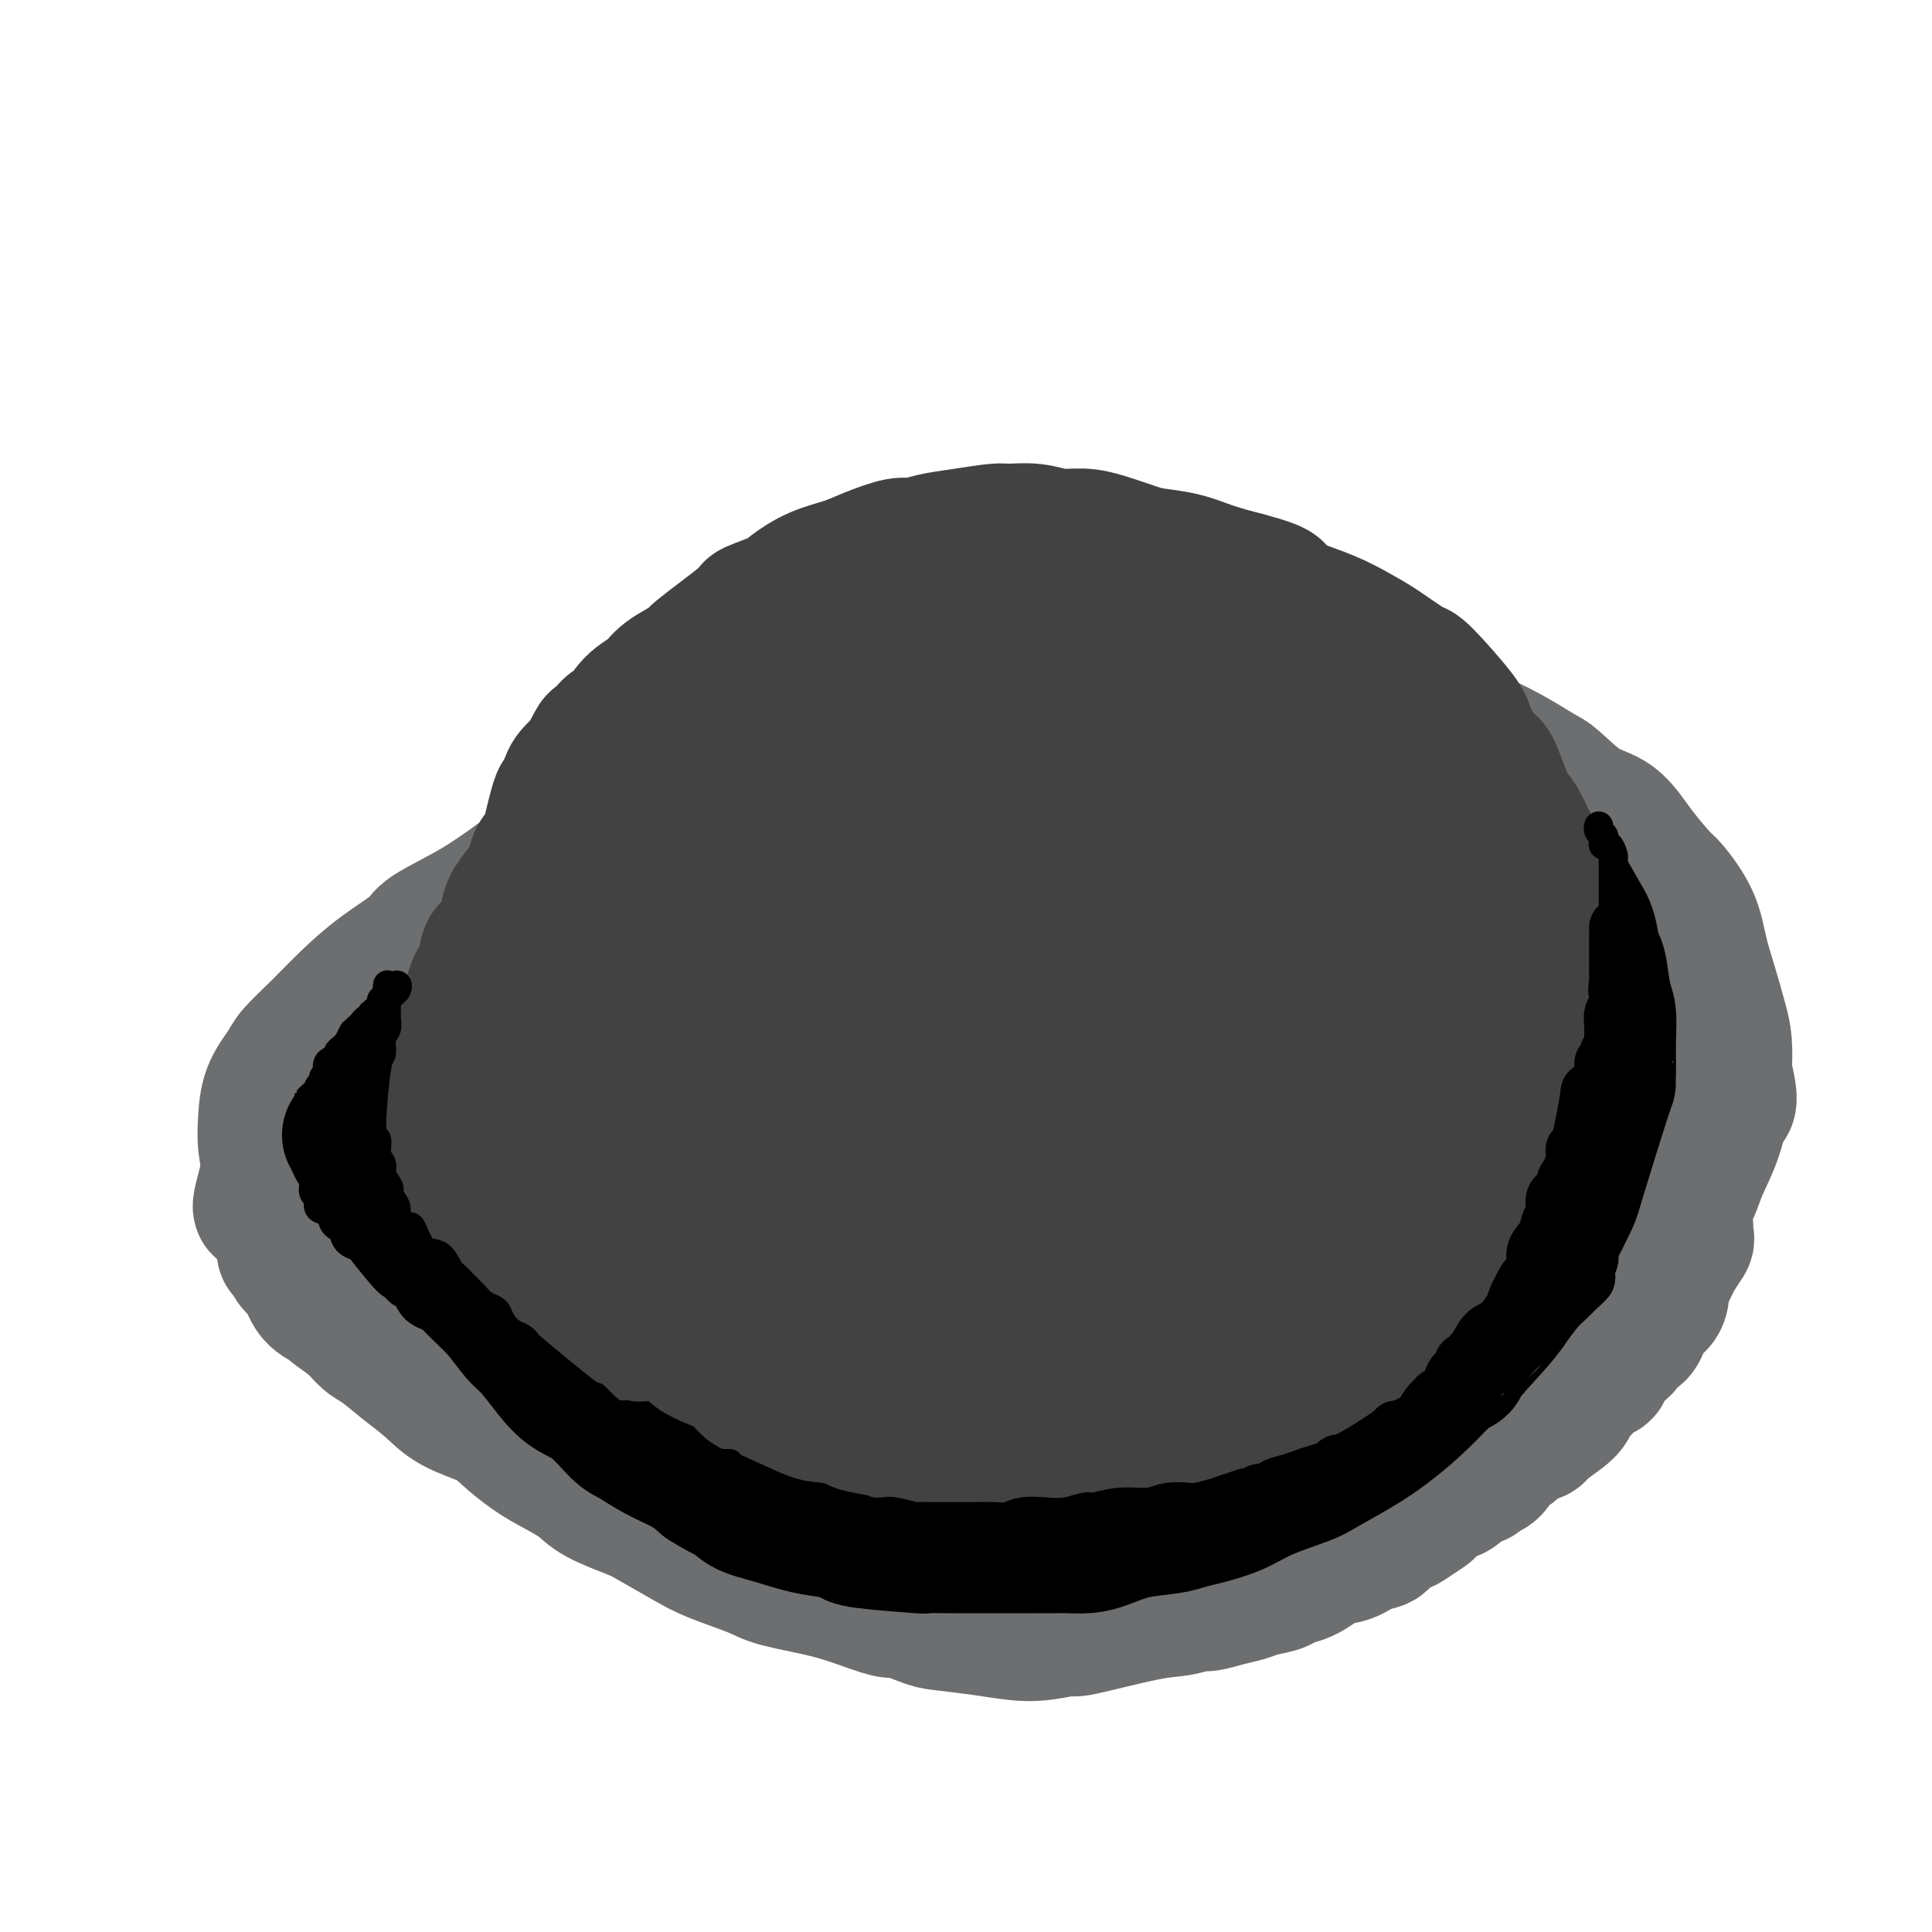 <svg viewBox='0 0 400 400' version='1.1' xmlns='http://www.w3.org/2000/svg' xmlns:xlink='http://www.w3.org/1999/xlink'><g fill='none' stroke='#6D6E70' stroke-width='28' stroke-linecap='round' stroke-linejoin='round'><path d='M59,259c-0.118,0.016 -0.235,0.033 0,0c0.235,-0.033 0.824,-0.115 1,0c0.176,0.115 -0.061,0.426 0,1c0.061,0.574 0.419,1.409 1,2c0.581,0.591 1.384,0.937 2,2c0.616,1.063 1.046,2.841 2,4c0.954,1.159 2.431,1.698 3,2c0.569,0.302 0.230,0.366 1,1c0.770,0.634 2.649,1.838 4,3c1.351,1.162 2.175,2.282 3,3c0.825,0.718 1.652,1.035 3,2c1.348,0.965 3.216,2.578 5,4c1.784,1.422 3.484,2.653 5,4c1.516,1.347 2.848,2.811 5,4c2.152,1.189 5.125,2.103 7,3c1.875,0.897 2.651,1.776 4,3c1.349,1.224 3.271,2.793 5,4c1.729,1.207 3.263,2.051 5,3c1.737,0.949 3.675,2.004 5,3c1.325,0.996 2.037,1.932 4,3c1.963,1.068 5.176,2.268 7,3c1.824,0.732 2.258,0.997 4,2c1.742,1.003 4.793,2.744 7,4c2.207,1.256 3.572,2.027 6,3c2.428,0.973 5.919,2.147 8,3c2.081,0.853 2.753,1.383 5,2c2.247,0.617 6.071,1.319 9,2c2.929,0.681 4.965,1.340 7,2'/><path d='M177,331c9.684,3.593 7.394,2.077 8,2c0.606,-0.077 4.108,1.287 6,2c1.892,0.713 2.173,0.775 4,1c1.827,0.225 5.200,0.613 8,1c2.800,0.387 5.028,0.773 7,1c1.972,0.227 3.689,0.297 6,0c2.311,-0.297 5.218,-0.959 6,-1c0.782,-0.041 -0.560,0.540 2,0c2.560,-0.540 9.023,-2.200 13,-3c3.977,-0.800 5.467,-0.739 7,-1c1.533,-0.261 3.108,-0.843 4,-1c0.892,-0.157 1.101,0.113 2,0c0.899,-0.113 2.487,-0.608 4,-1c1.513,-0.392 2.952,-0.680 4,-1c1.048,-0.320 1.704,-0.671 3,-1c1.296,-0.329 3.231,-0.636 4,-1c0.769,-0.364 0.372,-0.784 1,-1c0.628,-0.216 2.281,-0.228 4,-1c1.719,-0.772 3.505,-2.305 5,-3c1.495,-0.695 2.698,-0.554 4,-1c1.302,-0.446 2.704,-1.480 4,-2c1.296,-0.520 2.488,-0.524 3,-1c0.512,-0.476 0.346,-1.422 1,-2c0.654,-0.578 2.128,-0.789 3,-1c0.872,-0.211 1.143,-0.423 2,-1c0.857,-0.577 2.299,-1.519 3,-2c0.701,-0.481 0.662,-0.500 1,-1c0.338,-0.500 1.052,-1.481 2,-2c0.948,-0.519 2.128,-0.577 3,-1c0.872,-0.423 1.436,-1.212 2,-2'/><path d='M303,307c3.274,-2.026 2.961,-1.091 3,-1c0.039,0.091 0.432,-0.662 1,-1c0.568,-0.338 1.312,-0.262 2,-1c0.688,-0.738 1.319,-2.290 2,-3c0.681,-0.710 1.411,-0.578 2,-1c0.589,-0.422 1.036,-1.397 2,-2c0.964,-0.603 2.443,-0.834 3,-1c0.557,-0.166 0.191,-0.268 1,-1c0.809,-0.732 2.794,-2.093 4,-3c1.206,-0.907 1.635,-1.360 2,-2c0.365,-0.640 0.666,-1.467 1,-2c0.334,-0.533 0.702,-0.773 1,-1c0.298,-0.227 0.528,-0.441 1,-1c0.472,-0.559 1.186,-1.463 2,-2c0.814,-0.537 1.728,-0.706 2,-1c0.272,-0.294 -0.097,-0.713 0,-1c0.097,-0.287 0.659,-0.443 1,-1c0.341,-0.557 0.459,-1.517 1,-2c0.541,-0.483 1.503,-0.491 2,-1c0.497,-0.509 0.527,-1.520 1,-2c0.473,-0.480 1.387,-0.428 2,-1c0.613,-0.572 0.925,-1.767 1,-2c0.075,-0.233 -0.086,0.496 0,0c0.086,-0.496 0.418,-2.216 1,-3c0.582,-0.784 1.413,-0.633 2,-1c0.587,-0.367 0.931,-1.253 1,-2c0.069,-0.747 -0.136,-1.355 0,-2c0.136,-0.645 0.614,-1.328 1,-2c0.386,-0.672 0.682,-1.335 1,-2c0.318,-0.665 0.659,-1.333 1,-2'/><path d='M347,260c3.569,-5.201 1.492,-2.704 1,-2c-0.492,0.704 0.600,-0.386 1,-1c0.400,-0.614 0.107,-0.752 0,-1c-0.107,-0.248 -0.029,-0.605 0,-1c0.029,-0.395 0.008,-0.827 0,-1c-0.008,-0.173 -0.004,-0.086 0,0'/><path d='M54,250c0.028,0.004 0.055,0.008 0,0c-0.055,-0.008 -0.194,-0.029 0,-1c0.194,-0.971 0.720,-2.894 1,-4c0.280,-1.106 0.313,-1.396 1,-3c0.687,-1.604 2.029,-4.521 4,-7c1.971,-2.479 4.571,-4.520 6,-6c1.429,-1.480 1.688,-2.401 3,-4c1.312,-1.599 3.677,-3.878 6,-6c2.323,-2.122 4.604,-4.087 7,-6c2.396,-1.913 4.907,-3.774 8,-6c3.093,-2.226 6.770,-4.819 9,-6c2.230,-1.181 3.015,-0.951 5,-2c1.985,-1.049 5.171,-3.377 8,-5c2.829,-1.623 5.302,-2.541 8,-4c2.698,-1.459 5.621,-3.461 9,-5c3.379,-1.539 7.216,-2.616 10,-4c2.784,-1.384 4.517,-3.074 10,-6c5.483,-2.926 14.717,-7.087 19,-9c4.283,-1.913 3.614,-1.576 5,-2c1.386,-0.424 4.825,-1.608 8,-3c3.175,-1.392 6.086,-2.990 9,-4c2.914,-1.010 5.833,-1.431 8,-2c2.167,-0.569 3.584,-1.284 5,-2'/><path d='M203,153c6.892,-2.133 6.622,-0.966 8,-1c1.378,-0.034 4.404,-1.271 7,-2c2.596,-0.729 4.761,-0.951 6,-1c1.239,-0.049 1.551,0.074 3,0c1.449,-0.074 4.034,-0.347 7,-1c2.966,-0.653 6.313,-1.687 9,-2c2.687,-0.313 4.714,0.097 7,0c2.286,-0.097 4.833,-0.699 9,-1c4.167,-0.301 9.956,-0.302 13,0c3.044,0.302 3.345,0.907 4,1c0.655,0.093 1.663,-0.326 3,0c1.337,0.326 3.001,1.398 5,2c1.999,0.602 4.333,0.734 6,1c1.667,0.266 2.666,0.667 4,1c1.334,0.333 3.001,0.600 5,1c1.999,0.400 4.329,0.933 7,2c2.671,1.067 5.683,2.667 8,4c2.317,1.333 3.937,2.398 5,3c1.063,0.602 1.567,0.740 3,2c1.433,1.260 3.796,3.643 6,5c2.204,1.357 4.250,1.687 6,3c1.750,1.313 3.203,3.609 5,6c1.797,2.391 3.937,4.878 5,6c1.063,1.122 1.048,0.880 2,2c0.952,1.120 2.872,3.603 4,6c1.128,2.397 1.465,4.709 2,7c0.535,2.291 1.267,4.563 2,7c0.733,2.437 1.467,5.041 2,7c0.533,1.959 0.867,3.274 1,5c0.133,1.726 0.067,3.863 0,6'/><path d='M357,222c1.780,7.197 0.731,6.188 0,7c-0.731,0.812 -1.142,3.444 -2,6c-0.858,2.556 -2.162,5.038 -3,7c-0.838,1.962 -1.210,3.406 -2,5c-0.790,1.594 -1.999,3.339 -3,5c-1.001,1.661 -1.794,3.239 -2,4c-0.206,0.761 0.175,0.705 -1,2c-1.175,1.295 -3.907,3.941 -5,5c-1.093,1.059 -0.546,0.529 0,0'/><path d='M97,289c-0.064,-0.449 -0.129,-0.898 0,-1c0.129,-0.102 0.450,0.142 0,0c-0.450,-0.142 -1.673,-0.671 -2,-1c-0.327,-0.329 0.243,-0.458 0,-1c-0.243,-0.542 -1.297,-1.495 -2,-2c-0.703,-0.505 -1.055,-0.561 -2,-1c-0.945,-0.439 -2.484,-1.263 -3,-2c-0.516,-0.737 -0.008,-1.389 -1,-2c-0.992,-0.611 -3.483,-1.183 -5,-2c-1.517,-0.817 -2.060,-1.881 -3,-3c-0.940,-1.119 -2.276,-2.294 -4,-4c-1.724,-1.706 -3.837,-3.942 -5,-5c-1.163,-1.058 -1.376,-0.938 -2,-2c-0.624,-1.062 -1.658,-3.307 -3,-5c-1.342,-1.693 -2.990,-2.833 -4,-4c-1.010,-1.167 -1.381,-2.361 -2,-4c-0.619,-1.639 -1.485,-3.721 -2,-5c-0.515,-1.279 -0.678,-1.753 -1,-3c-0.322,-1.247 -0.804,-3.266 -1,-5c-0.196,-1.734 -0.105,-3.183 0,-5c0.105,-1.817 0.224,-4.004 1,-6c0.776,-1.996 2.210,-3.803 3,-5c0.790,-1.197 0.937,-1.784 2,-3c1.063,-1.216 3.042,-3.062 5,-5c1.958,-1.938 3.896,-3.969 6,-6c2.104,-2.031 4.373,-4.061 7,-6c2.627,-1.939 5.611,-3.788 7,-5c1.389,-1.212 1.182,-1.788 3,-3c1.818,-1.212 5.662,-3.061 9,-5c3.338,-1.939 6.169,-3.970 9,-6'/><path d='M107,182c6.771,-4.708 6.198,-3.978 8,-5c1.802,-1.022 5.979,-3.794 8,-5c2.021,-1.206 1.888,-0.845 4,-2c2.112,-1.155 6.471,-3.827 10,-6c3.529,-2.173 6.229,-3.848 9,-5c2.771,-1.152 5.613,-1.782 9,-3c3.387,-1.218 7.319,-3.023 10,-4c2.681,-0.977 4.112,-1.127 6,-2c1.888,-0.873 4.235,-2.468 9,-4c4.765,-1.532 11.949,-2.999 16,-4c4.051,-1.001 4.968,-1.536 8,-2c3.032,-0.464 8.178,-0.857 11,-1c2.822,-0.143 3.318,-0.036 6,0c2.682,0.036 7.548,0.002 12,0c4.452,-0.002 8.488,0.028 12,0c3.512,-0.028 6.499,-0.113 10,0c3.501,0.113 7.517,0.424 10,1c2.483,0.576 3.435,1.416 6,2c2.565,0.584 6.744,0.913 10,2c3.256,1.087 5.591,2.932 8,4c2.409,1.068 4.893,1.359 7,2c2.107,0.641 3.835,1.633 7,3c3.165,1.367 7.765,3.111 10,4c2.235,0.889 2.106,0.925 3,2c0.894,1.075 2.810,3.191 5,5c2.190,1.809 4.652,3.311 7,5c2.348,1.689 4.582,3.566 6,5c1.418,1.434 2.019,2.426 3,4c0.981,1.574 2.341,3.732 4,6c1.659,2.268 3.617,4.648 5,7c1.383,2.352 2.192,4.676 3,7'/><path d='M349,198c2.529,4.401 1.352,3.402 1,5c-0.352,1.598 0.122,5.792 0,9c-0.122,3.208 -0.839,5.431 -1,8c-0.161,2.569 0.234,5.485 0,8c-0.234,2.515 -1.095,4.629 -2,7c-0.905,2.371 -1.852,4.997 -2,6c-0.148,1.003 0.503,0.381 0,3c-0.503,2.619 -2.161,8.477 -3,11c-0.839,2.523 -0.858,1.710 -1,2c-0.142,0.290 -0.408,1.683 -1,3c-0.592,1.317 -1.512,2.556 -2,4c-0.488,1.444 -0.545,3.092 -1,4c-0.455,0.908 -1.309,1.077 -2,2c-0.691,0.923 -1.219,2.598 -2,4c-0.781,1.402 -1.816,2.529 -3,4c-1.184,1.471 -2.515,3.287 -4,5c-1.485,1.713 -3.122,3.323 -4,4c-0.878,0.677 -0.998,0.421 -2,1c-1.002,0.579 -2.888,1.991 -4,3c-1.112,1.009 -1.450,1.613 -2,2c-0.550,0.387 -1.312,0.556 -2,1c-0.688,0.444 -1.301,1.161 -2,2c-0.699,0.839 -1.484,1.798 -2,2c-0.516,0.202 -0.764,-0.352 -1,0c-0.236,0.352 -0.459,1.611 -1,2c-0.541,0.389 -1.399,-0.092 -2,0c-0.601,0.092 -0.946,0.757 -1,1c-0.054,0.243 0.181,0.065 0,0c-0.181,-0.065 -0.780,-0.018 -1,0c-0.220,0.018 -0.063,0.005 0,0c0.063,-0.005 0.031,-0.003 0,0'/></g>
<g fill='none' stroke='#000000' stroke-width='28' stroke-linecap='round' stroke-linejoin='round'><path d='M73,235c0.146,-0.003 0.291,-0.007 0,0c-0.291,0.007 -1.019,0.024 -1,0c0.019,-0.024 0.784,-0.088 1,0c0.216,0.088 -0.119,0.330 0,1c0.119,0.670 0.690,1.769 1,2c0.310,0.231 0.357,-0.407 1,0c0.643,0.407 1.882,1.861 3,3c1.118,1.139 2.115,1.965 3,3c0.885,1.035 1.660,2.278 3,4c1.340,1.722 3.246,3.922 4,5c0.754,1.078 0.355,1.034 1,2c0.645,0.966 2.335,2.942 4,5c1.665,2.058 3.306,4.199 5,6c1.694,1.801 3.442,3.263 5,5c1.558,1.737 2.925,3.750 4,5c1.075,1.250 1.856,1.736 3,3c1.144,1.264 2.650,3.307 4,5c1.350,1.693 2.543,3.037 4,4c1.457,0.963 3.176,1.545 5,3c1.824,1.455 3.751,3.782 5,5c1.249,1.218 1.819,1.326 3,2c1.181,0.674 2.972,1.912 5,3c2.028,1.088 4.294,2.025 6,3c1.706,0.975 2.853,1.987 4,3'/><path d='M146,307c5.642,3.522 5.748,2.828 6,3c0.252,0.172 0.649,1.212 2,2c1.351,0.788 3.655,1.324 6,2c2.345,0.676 4.732,1.491 7,2c2.268,0.509 4.417,0.711 6,1c1.583,0.289 2.600,0.666 3,1c0.400,0.334 0.183,0.625 3,1c2.817,0.375 8.668,0.832 11,1c2.332,0.168 1.145,0.045 2,0c0.855,-0.045 3.754,-0.012 5,0c1.246,0.012 0.841,0.003 2,0c1.159,-0.003 3.884,-0.001 6,0c2.116,0.001 3.623,0.001 5,0c1.377,-0.001 2.625,-0.002 4,0c1.375,0.002 2.879,0.008 4,0c1.121,-0.008 1.861,-0.029 3,0c1.139,0.029 2.678,0.110 4,0c1.322,-0.110 2.427,-0.410 4,-1c1.573,-0.590 3.613,-1.470 6,-2c2.387,-0.530 5.120,-0.711 7,-1c1.880,-0.289 2.906,-0.686 4,-1c1.094,-0.314 2.256,-0.544 4,-1c1.744,-0.456 4.068,-1.140 6,-2c1.932,-0.860 3.470,-1.898 6,-3c2.530,-1.102 6.051,-2.267 8,-3c1.949,-0.733 2.326,-1.033 4,-2c1.674,-0.967 4.645,-2.599 7,-4c2.355,-1.401 4.096,-2.569 6,-4c1.904,-1.431 3.973,-3.123 6,-5c2.027,-1.877 4.014,-3.938 6,-6'/><path d='M299,285c5.013,-3.494 3.045,-1.728 3,-2c-0.045,-0.272 1.831,-2.583 4,-5c2.169,-2.417 4.630,-4.942 6,-7c1.370,-2.058 1.648,-3.651 3,-6c1.352,-2.349 3.778,-5.454 5,-7c1.222,-1.546 1.242,-1.533 2,-3c0.758,-1.467 2.256,-4.414 3,-6c0.744,-1.586 0.735,-1.813 2,-6c1.265,-4.187 3.804,-12.336 5,-16c1.196,-3.664 1.050,-2.844 1,-3c-0.050,-0.156 -0.002,-1.289 0,-3c0.002,-1.711 -0.041,-3.999 0,-6c0.041,-2.001 0.166,-3.715 0,-5c-0.166,-1.285 -0.624,-2.141 -1,-4c-0.376,-1.859 -0.669,-4.720 -1,-6c-0.331,-1.280 -0.699,-0.977 -1,-2c-0.301,-1.023 -0.536,-3.372 -1,-5c-0.464,-1.628 -1.157,-2.537 -2,-4c-0.843,-1.463 -1.834,-3.482 -3,-5c-1.166,-1.518 -2.506,-2.537 -3,-3c-0.494,-0.463 -0.143,-0.370 -1,-1c-0.857,-0.630 -2.924,-1.981 -4,-3c-1.076,-1.019 -1.162,-1.705 -2,-2c-0.838,-0.295 -2.428,-0.200 -4,-1c-1.572,-0.800 -3.127,-2.494 -4,-3c-0.873,-0.506 -1.066,0.177 -2,0c-0.934,-0.177 -2.611,-1.212 -4,-2c-1.389,-0.788 -2.489,-1.327 -4,-2c-1.511,-0.673 -3.432,-1.478 -5,-2c-1.568,-0.522 -2.784,-0.761 -4,-1'/><path d='M287,164c-4.570,-1.653 -2.496,-0.285 -3,0c-0.504,0.285 -3.587,-0.512 -6,-1c-2.413,-0.488 -4.157,-0.667 -6,-1c-1.843,-0.333 -3.787,-0.820 -6,-1c-2.213,-0.180 -4.696,-0.055 -6,0c-1.304,0.055 -1.431,0.038 -3,0c-1.569,-0.038 -4.582,-0.099 -7,0c-2.418,0.099 -4.242,0.358 -8,1c-3.758,0.642 -9.448,1.667 -12,2c-2.552,0.333 -1.964,-0.027 -3,0c-1.036,0.027 -3.696,0.439 -6,1c-2.304,0.561 -4.252,1.269 -7,2c-2.748,0.731 -6.297,1.484 -9,2c-2.703,0.516 -4.559,0.795 -6,1c-1.441,0.205 -2.465,0.335 -4,1c-1.535,0.665 -3.580,1.864 -6,3c-2.420,1.136 -5.217,2.209 -8,3c-2.783,0.791 -5.554,1.299 -8,2c-2.446,0.701 -4.566,1.595 -6,2c-1.434,0.405 -2.182,0.321 -4,1c-1.818,0.679 -4.707,2.120 -7,3c-2.293,0.880 -3.991,1.197 -6,2c-2.009,0.803 -4.328,2.090 -7,3c-2.672,0.910 -5.698,1.442 -7,2c-1.302,0.558 -0.879,1.141 -2,2c-1.121,0.859 -3.787,1.995 -6,3c-2.213,1.005 -3.975,1.877 -6,3c-2.025,1.123 -4.314,2.495 -5,3c-0.686,0.505 0.233,0.144 -1,1c-1.233,0.856 -4.616,2.928 -8,5'/><path d='M108,209c-4.821,2.921 -2.873,1.723 -3,2c-0.127,0.277 -2.327,2.028 -4,3c-1.673,0.972 -2.818,1.166 -4,2c-1.182,0.834 -2.400,2.308 -3,3c-0.600,0.692 -0.582,0.602 -1,1c-0.418,0.398 -1.272,1.282 -2,2c-0.728,0.718 -1.330,1.269 -2,2c-0.670,0.731 -1.409,1.642 -2,2c-0.591,0.358 -1.035,0.161 -2,2c-0.965,1.839 -2.451,5.712 -3,7c-0.549,1.288 -0.160,-0.011 0,0c0.160,0.011 0.093,1.331 0,2c-0.093,0.669 -0.210,0.688 0,1c0.210,0.312 0.747,0.919 1,1c0.253,0.081 0.222,-0.363 1,0c0.778,0.363 2.365,1.532 3,2c0.635,0.468 0.317,0.234 0,0'/></g>
<g fill='none' stroke='#424242' stroke-width='28' stroke-linecap='round' stroke-linejoin='round'><path d='M95,247c-0.002,0.121 -0.004,0.242 0,0c0.004,-0.242 0.015,-0.846 0,-1c-0.015,-0.154 -0.057,0.144 0,0c0.057,-0.144 0.212,-0.728 0,-2c-0.212,-1.272 -0.790,-3.231 -1,-4c-0.210,-0.769 -0.052,-0.349 0,-1c0.052,-0.651 -0.002,-2.375 0,-4c0.002,-1.625 0.060,-3.153 0,-5c-0.060,-1.847 -0.239,-4.013 0,-6c0.239,-1.987 0.894,-3.794 1,-5c0.106,-1.206 -0.337,-1.812 0,-3c0.337,-1.188 1.455,-2.959 2,-5c0.545,-2.041 0.517,-4.353 1,-6c0.483,-1.647 1.476,-2.627 2,-4c0.524,-1.373 0.580,-3.137 1,-4c0.420,-0.863 1.203,-0.826 2,-2c0.797,-1.174 1.609,-3.559 2,-5c0.391,-1.441 0.360,-1.936 1,-3c0.640,-1.064 1.950,-2.696 3,-4c1.050,-1.304 1.839,-2.281 2,-3c0.161,-0.719 -0.308,-1.181 0,-2c0.308,-0.819 1.392,-1.997 2,-3c0.608,-1.003 0.739,-1.833 1,-3c0.261,-1.167 0.653,-2.672 1,-4c0.347,-1.328 0.650,-2.480 1,-3c0.350,-0.520 0.748,-0.409 1,-1c0.252,-0.591 0.358,-1.883 1,-3c0.642,-1.117 1.821,-2.058 3,-3'/><path d='M121,158c3.853,-7.709 1.984,-3.483 2,-3c0.016,0.483 1.916,-2.779 3,-4c1.084,-1.221 1.353,-0.401 2,-1c0.647,-0.599 1.671,-2.617 3,-4c1.329,-1.383 2.964,-2.133 4,-3c1.036,-0.867 1.474,-1.852 3,-3c1.526,-1.148 4.138,-2.457 5,-3c0.862,-0.543 -0.028,-0.318 2,-2c2.028,-1.682 6.974,-5.269 9,-7c2.026,-1.731 1.133,-1.604 2,-2c0.867,-0.396 3.496,-1.313 5,-2c1.504,-0.687 1.884,-1.145 3,-2c1.116,-0.855 2.969,-2.109 5,-3c2.031,-0.891 4.240,-1.419 6,-2c1.760,-0.581 3.072,-1.216 5,-2c1.928,-0.784 4.471,-1.716 6,-2c1.529,-0.284 2.045,0.082 3,0c0.955,-0.082 2.348,-0.611 4,-1c1.652,-0.389 3.564,-0.636 6,-1c2.436,-0.364 5.396,-0.844 7,-1c1.604,-0.156 1.851,0.013 3,0c1.149,-0.013 3.200,-0.207 5,0c1.800,0.207 3.350,0.815 5,1c1.650,0.185 3.399,-0.053 5,0c1.601,0.053 3.055,0.398 5,1c1.945,0.602 4.380,1.460 6,2c1.620,0.540 2.424,0.763 4,1c1.576,0.237 3.924,0.487 6,1c2.076,0.513 3.879,1.289 6,2c2.121,0.711 4.561,1.355 7,2'/><path d='M258,120c8.092,2.143 6.321,2.501 6,3c-0.321,0.499 0.807,1.140 3,2c2.193,0.860 5.450,1.940 8,3c2.550,1.060 4.393,2.101 6,3c1.607,0.899 2.978,1.655 5,3c2.022,1.345 4.695,3.278 6,4c1.305,0.722 1.242,0.232 3,2c1.758,1.768 5.339,5.795 7,8c1.661,2.205 1.404,2.587 2,4c0.596,1.413 2.045,3.858 3,5c0.955,1.142 1.415,0.980 2,2c0.585,1.020 1.294,3.221 2,5c0.706,1.779 1.409,3.134 2,4c0.591,0.866 1.072,1.242 2,3c0.928,1.758 2.304,4.898 3,6c0.696,1.102 0.712,0.167 1,1c0.288,0.833 0.848,3.436 1,5c0.152,1.564 -0.103,2.091 0,3c0.103,0.909 0.563,2.199 1,4c0.437,1.801 0.852,4.111 1,5c0.148,0.889 0.029,0.356 0,1c-0.029,0.644 0.031,2.463 0,4c-0.031,1.537 -0.152,2.791 0,4c0.152,1.209 0.576,2.373 1,4c0.424,1.627 0.847,3.716 1,5c0.153,1.284 0.035,1.761 0,3c-0.035,1.239 0.011,3.239 0,4c-0.011,0.761 -0.080,0.282 0,2c0.080,1.718 0.309,5.634 0,8c-0.309,2.366 -1.154,3.183 -2,4'/><path d='M322,234c-0.246,3.812 0.141,2.841 0,3c-0.141,0.159 -0.808,1.448 -1,3c-0.192,1.552 0.090,3.367 0,5c-0.090,1.633 -0.554,3.083 -1,4c-0.446,0.917 -0.875,1.301 -1,2c-0.125,0.699 0.053,1.712 0,2c-0.053,0.288 -0.339,-0.149 -1,1c-0.661,1.149 -1.697,3.885 -2,5c-0.303,1.115 0.128,0.609 0,1c-0.128,0.391 -0.816,1.678 -1,2c-0.184,0.322 0.137,-0.321 0,0c-0.137,0.321 -0.733,1.604 -1,2c-0.267,0.396 -0.204,-0.096 -1,1c-0.796,1.096 -2.451,3.781 -3,5c-0.549,1.219 0.009,0.970 0,1c-0.009,0.030 -0.583,0.337 -1,1c-0.417,0.663 -0.675,1.683 -1,2c-0.325,0.317 -0.717,-0.070 -1,0c-0.283,0.070 -0.457,0.597 -1,1c-0.543,0.403 -1.454,0.680 -2,1c-0.546,0.320 -0.727,0.681 -1,1c-0.273,0.319 -0.640,0.597 -1,1c-0.360,0.403 -0.715,0.933 -1,1c-0.285,0.067 -0.500,-0.328 -1,0c-0.500,0.328 -1.286,1.379 -2,2c-0.714,0.621 -1.357,0.810 -2,1'/><path d='M296,282c-2.154,1.412 -1.541,0.943 -2,1c-0.459,0.057 -1.992,0.642 -3,1c-1.008,0.358 -1.491,0.491 -2,1c-0.509,0.509 -1.046,1.394 -2,2c-0.954,0.606 -2.327,0.935 -3,1c-0.673,0.065 -0.646,-0.132 -1,0c-0.354,0.132 -1.088,0.595 -2,1c-0.912,0.405 -2.000,0.752 -3,1c-1.000,0.248 -1.912,0.395 -3,1c-1.088,0.605 -2.352,1.667 -3,2c-0.648,0.333 -0.678,-0.065 -1,0c-0.322,0.065 -0.934,0.591 -2,1c-1.066,0.409 -2.585,0.700 -4,1c-1.415,0.300 -2.728,0.609 -4,1c-1.272,0.391 -2.505,0.864 -3,1c-0.495,0.136 -0.251,-0.065 -1,0c-0.749,0.065 -2.489,0.396 -4,1c-1.511,0.604 -2.793,1.482 -4,2c-1.207,0.518 -2.338,0.675 -4,1c-1.662,0.325 -3.855,0.819 -5,1c-1.145,0.181 -1.242,0.048 -2,0c-0.758,-0.048 -2.179,-0.011 -4,0c-1.821,0.011 -4.043,-0.005 -5,0c-0.957,0.005 -0.648,0.032 -4,0c-3.352,-0.032 -10.364,-0.124 -13,0c-2.636,0.124 -0.896,0.464 -3,0c-2.104,-0.464 -8.052,-1.732 -14,-3'/><path d='M195,299c-7.367,-0.416 -3.284,0.043 -2,0c1.284,-0.043 -0.229,-0.589 -2,-1c-1.771,-0.411 -3.798,-0.688 -5,-1c-1.202,-0.312 -1.579,-0.658 -3,-1c-1.421,-0.342 -3.887,-0.681 -5,-1c-1.113,-0.319 -0.874,-0.619 -2,-1c-1.126,-0.381 -3.616,-0.844 -5,-1c-1.384,-0.156 -1.660,-0.006 -4,-1c-2.340,-0.994 -6.742,-3.134 -9,-4c-2.258,-0.866 -2.371,-0.459 -3,-1c-0.629,-0.541 -1.774,-2.031 -3,-3c-1.226,-0.969 -2.532,-1.417 -4,-2c-1.468,-0.583 -3.099,-1.299 -4,-2c-0.901,-0.701 -1.071,-1.386 -2,-2c-0.929,-0.614 -2.615,-1.157 -4,-2c-1.385,-0.843 -2.468,-1.987 -4,-3c-1.532,-1.013 -3.511,-1.894 -5,-3c-1.489,-1.106 -2.486,-2.437 -3,-3c-0.514,-0.563 -0.544,-0.359 -1,-1c-0.456,-0.641 -1.340,-2.129 -2,-3c-0.660,-0.871 -1.098,-1.126 -2,-2c-0.902,-0.874 -2.269,-2.369 -3,-3c-0.731,-0.631 -0.826,-0.399 -1,-1c-0.174,-0.601 -0.429,-2.034 -1,-3c-0.571,-0.966 -1.460,-1.463 -2,-2c-0.540,-0.537 -0.732,-1.113 -1,-2c-0.268,-0.887 -0.610,-2.085 -1,-3c-0.390,-0.915 -0.826,-1.547 -1,-2c-0.174,-0.453 -0.087,-0.726 0,-1'/><path d='M111,244c-2.486,-3.691 -1.202,-1.419 -1,-1c0.202,0.419 -0.678,-1.014 -1,-2c-0.322,-0.986 -0.086,-1.524 0,-2c0.086,-0.476 0.023,-0.889 0,-1c-0.023,-0.111 -0.006,0.081 0,0c0.006,-0.081 0.002,-0.434 0,-1c-0.002,-0.566 -0.002,-1.345 0,-2c0.002,-0.655 0.008,-1.186 0,-2c-0.008,-0.814 -0.028,-1.910 0,-2c0.028,-0.090 0.105,0.827 0,-1c-0.105,-1.827 -0.390,-6.398 0,-10c0.390,-3.602 1.456,-6.236 2,-8c0.544,-1.764 0.565,-2.658 1,-4c0.435,-1.342 1.285,-3.131 2,-5c0.715,-1.869 1.294,-3.818 2,-6c0.706,-2.182 1.539,-4.596 2,-6c0.461,-1.404 0.551,-1.798 1,-3c0.449,-1.202 1.256,-3.212 2,-5c0.744,-1.788 1.423,-3.352 2,-5c0.577,-1.648 1.050,-3.378 2,-5c0.950,-1.622 2.377,-3.136 3,-4c0.623,-0.864 0.444,-1.079 1,-2c0.556,-0.921 1.848,-2.548 3,-4c1.152,-1.452 2.164,-2.727 3,-4c0.836,-1.273 1.498,-2.543 3,-4c1.502,-1.457 3.846,-3.102 5,-4c1.154,-0.898 1.118,-1.049 2,-2c0.882,-0.951 2.680,-2.700 4,-4c1.320,-1.300 2.160,-2.150 3,-3'/><path d='M152,142c4.691,-5.356 2.918,-3.245 3,-3c0.082,0.245 2.017,-1.377 4,-3c1.983,-1.623 4.012,-3.247 5,-4c0.988,-0.753 0.934,-0.633 2,-1c1.066,-0.367 3.253,-1.219 5,-2c1.747,-0.781 3.053,-1.490 4,-2c0.947,-0.510 1.536,-0.823 2,-1c0.464,-0.177 0.804,-0.220 1,0c0.196,0.220 0.249,0.703 0,1c-0.249,0.297 -0.801,0.409 -1,1c-0.199,0.591 -0.046,1.663 -1,3c-0.954,1.337 -3.016,2.941 -4,4c-0.984,1.059 -0.890,1.573 -2,3c-1.110,1.427 -3.425,3.767 -5,6c-1.575,2.233 -2.412,4.358 -4,6c-1.588,1.642 -3.928,2.801 -5,4c-1.072,1.199 -0.876,2.437 -2,4c-1.124,1.563 -3.569,3.452 -5,5c-1.431,1.548 -1.849,2.755 -3,5c-1.151,2.245 -3.035,5.529 -5,9c-1.965,3.471 -4.009,7.129 -5,9c-0.991,1.871 -0.928,1.954 -2,4c-1.072,2.046 -3.280,6.053 -5,10c-1.720,3.947 -2.952,7.833 -4,11c-1.048,3.167 -1.913,5.615 -3,9c-1.087,3.385 -2.396,7.705 -3,10c-0.604,2.295 -0.502,2.564 -1,4c-0.498,1.436 -1.596,4.041 -2,6c-0.404,1.959 -0.116,3.274 0,4c0.116,0.726 0.058,0.863 0,1'/><path d='M116,245c-3.099,9.358 -0.846,3.254 0,1c0.846,-2.254 0.285,-0.657 0,0c-0.285,0.657 -0.293,0.374 1,-1c1.293,-1.374 3.886,-3.839 7,-8c3.114,-4.161 6.748,-10.017 11,-16c4.252,-5.983 9.122,-12.094 12,-16c2.878,-3.906 3.762,-5.608 5,-8c1.238,-2.392 2.829,-5.474 8,-14c5.171,-8.526 13.924,-22.497 18,-29c4.076,-6.503 3.477,-5.537 4,-6c0.523,-0.463 2.168,-2.353 3,-4c0.832,-1.647 0.851,-3.051 2,-5c1.149,-1.949 3.430,-4.442 5,-6c1.570,-1.558 2.431,-2.180 3,-3c0.569,-0.820 0.845,-1.838 1,-2c0.155,-0.162 0.188,0.531 0,1c-0.188,0.469 -0.599,0.712 -1,1c-0.401,0.288 -0.793,0.621 -1,1c-0.207,0.379 -0.229,0.804 -2,3c-1.771,2.196 -5.292,6.162 -7,8c-1.708,1.838 -1.602,1.549 -4,4c-2.398,2.451 -7.300,7.643 -11,12c-3.700,4.357 -6.196,7.880 -9,12c-2.804,4.120 -5.914,8.837 -9,14c-3.086,5.163 -6.147,10.770 -8,14c-1.853,3.230 -2.499,4.081 -4,7c-1.501,2.919 -3.856,7.906 -6,12c-2.144,4.094 -4.077,7.294 -5,10c-0.923,2.706 -0.835,4.916 -1,6c-0.165,1.084 -0.582,1.042 -1,1'/><path d='M127,234c-5.499,10.292 -2.245,4.023 -1,2c1.245,-2.023 0.483,0.199 0,1c-0.483,0.801 -0.686,0.180 0,-1c0.686,-1.180 2.262,-2.918 3,-4c0.738,-1.082 0.640,-1.509 3,-5c2.360,-3.491 7.180,-10.046 10,-14c2.820,-3.954 3.642,-5.306 11,-14c7.358,-8.694 21.253,-24.729 27,-31c5.747,-6.271 3.347,-2.777 5,-4c1.653,-1.223 7.358,-7.163 10,-10c2.642,-2.837 2.221,-2.571 4,-4c1.779,-1.429 5.758,-4.554 9,-7c3.242,-2.446 5.748,-4.211 7,-5c1.252,-0.789 1.250,-0.600 2,-1c0.750,-0.400 2.252,-1.389 3,-2c0.748,-0.611 0.743,-0.842 1,-1c0.257,-0.158 0.778,-0.241 1,0c0.222,0.241 0.146,0.806 0,1c-0.146,0.194 -0.363,0.018 -1,1c-0.637,0.982 -1.695,3.121 -5,7c-3.305,3.879 -8.856,9.496 -13,14c-4.144,4.504 -6.880,7.893 -11,13c-4.120,5.107 -9.625,11.930 -13,16c-3.375,4.070 -4.619,5.386 -7,8c-2.381,2.614 -5.899,6.525 -10,12c-4.101,5.475 -8.784,12.514 -11,16c-2.216,3.486 -1.965,3.419 -3,5c-1.035,1.581 -3.356,4.810 -5,7c-1.644,2.190 -2.613,3.340 -3,4c-0.387,0.660 -0.194,0.830 0,1'/><path d='M140,239c-3.463,5.380 -1.121,2.330 0,1c1.121,-1.330 1.022,-0.940 1,-1c-0.022,-0.060 0.032,-0.572 2,-3c1.968,-2.428 5.849,-6.773 11,-12c5.151,-5.227 11.572,-11.335 17,-17c5.428,-5.665 9.864,-10.886 16,-17c6.136,-6.114 13.971,-13.119 17,-16c3.029,-2.881 1.251,-1.636 8,-8c6.749,-6.364 22.025,-20.337 28,-26c5.975,-5.663 2.647,-3.017 2,-2c-0.647,1.017 1.385,0.405 2,0c0.615,-0.405 -0.186,-0.602 -2,1c-1.814,1.602 -4.639,5.003 -6,7c-1.361,1.997 -1.257,2.591 -3,5c-1.743,2.409 -5.333,6.632 -10,11c-4.667,4.368 -10.410,8.880 -15,13c-4.590,4.120 -8.028,7.848 -12,12c-3.972,4.152 -8.480,8.730 -11,11c-2.520,2.270 -3.053,2.234 -6,5c-2.947,2.766 -8.308,8.336 -12,13c-3.692,4.664 -5.715,8.422 -8,12c-2.285,3.578 -4.833,6.975 -7,10c-2.167,3.025 -3.952,5.677 -5,7c-1.048,1.323 -1.359,1.318 -2,2c-0.641,0.682 -1.612,2.052 -2,3c-0.388,0.948 -0.194,1.474 0,2'/><path d='M143,252c-3.501,5.289 -0.252,0.513 1,-1c1.252,-1.513 0.509,0.237 2,-1c1.491,-1.237 5.217,-5.462 10,-10c4.783,-4.538 10.623,-9.388 17,-15c6.377,-5.612 13.293,-11.984 18,-16c4.707,-4.016 7.206,-5.674 20,-16c12.794,-10.326 35.881,-29.321 45,-37c9.119,-7.679 4.268,-4.044 4,-4c-0.268,0.044 4.045,-3.504 6,-5c1.955,-1.496 1.552,-0.941 2,-1c0.448,-0.059 1.747,-0.731 2,-1c0.253,-0.269 -0.541,-0.133 -1,0c-0.459,0.133 -0.582,0.265 -1,1c-0.418,0.735 -1.132,2.073 -4,5c-2.868,2.927 -7.889,7.442 -11,10c-3.111,2.558 -4.311,3.157 -8,6c-3.689,2.843 -9.867,7.929 -15,12c-5.133,4.071 -9.220,7.125 -14,11c-4.780,3.875 -10.251,8.569 -13,11c-2.749,2.431 -2.774,2.599 -5,5c-2.226,2.401 -6.651,7.036 -10,11c-3.349,3.964 -5.622,7.257 -8,10c-2.378,2.743 -4.862,4.935 -7,8c-2.138,3.065 -3.929,7.004 -5,9c-1.071,1.996 -1.421,2.051 -2,3c-0.579,0.949 -1.387,2.794 -2,4c-0.613,1.206 -1.032,1.773 -1,2c0.032,0.227 0.516,0.113 1,0'/><path d='M164,253c-0.848,2.235 1.531,-1.179 3,-3c1.469,-1.821 2.029,-2.051 5,-5c2.971,-2.949 8.353,-8.619 14,-14c5.647,-5.381 11.557,-10.475 17,-15c5.443,-4.525 10.418,-8.482 16,-13c5.582,-4.518 11.771,-9.596 16,-13c4.229,-3.404 6.498,-5.135 9,-7c2.502,-1.865 5.236,-3.863 11,-8c5.764,-4.137 14.559,-10.413 18,-13c3.441,-2.587 1.528,-1.484 1,-1c-0.528,0.484 0.328,0.350 1,0c0.672,-0.350 1.160,-0.917 1,-1c-0.160,-0.083 -0.967,0.316 -3,2c-2.033,1.684 -5.292,4.652 -7,6c-1.708,1.348 -1.866,1.075 -6,4c-4.134,2.925 -12.245,9.048 -18,14c-5.755,4.952 -9.154,8.735 -14,13c-4.846,4.265 -11.138,9.014 -17,14c-5.862,4.986 -11.295,10.208 -14,13c-2.705,2.792 -2.683,3.154 -5,6c-2.317,2.846 -6.974,8.177 -11,12c-4.026,3.823 -7.422,6.137 -10,9c-2.578,2.863 -4.337,6.273 -6,9c-1.663,2.727 -3.230,4.769 -4,6c-0.770,1.231 -0.742,1.649 -1,2c-0.258,0.351 -0.800,0.633 -1,1c-0.200,0.367 -0.057,0.819 0,1c0.057,0.181 0.029,0.090 0,0'/><path d='M159,272c-1.566,2.669 0.520,-0.159 2,-2c1.480,-1.841 2.354,-2.696 6,-6c3.646,-3.304 10.065,-9.055 16,-15c5.935,-5.945 11.385,-12.082 17,-18c5.615,-5.918 11.395,-11.618 18,-17c6.605,-5.382 14.034,-10.447 21,-16c6.966,-5.553 13.469,-11.595 16,-14c2.531,-2.405 1.090,-1.174 7,-5c5.910,-3.826 19.171,-12.707 24,-16c4.829,-3.293 1.227,-0.996 0,0c-1.227,0.996 -0.079,0.691 0,1c0.079,0.309 -0.912,1.231 -4,4c-3.088,2.769 -8.273,7.386 -11,10c-2.727,2.614 -2.996,3.225 -6,6c-3.004,2.775 -8.742,7.713 -14,12c-5.258,4.287 -10.037,7.921 -14,11c-3.963,3.079 -7.111,5.603 -11,9c-3.889,3.397 -8.518,7.668 -11,10c-2.482,2.332 -2.815,2.725 -5,5c-2.185,2.275 -6.220,6.430 -9,10c-2.780,3.570 -4.303,6.553 -6,9c-1.697,2.447 -3.566,4.356 -5,6c-1.434,1.644 -2.431,3.023 -3,4c-0.569,0.977 -0.709,1.550 -1,2c-0.291,0.450 -0.732,0.775 -1,1c-0.268,0.225 -0.362,0.350 0,0c0.362,-0.350 1.181,-1.175 2,-2'/><path d='M187,261c0.772,-0.528 1.701,-0.849 4,-3c2.299,-2.151 5.967,-6.131 10,-10c4.033,-3.869 8.431,-7.627 12,-11c3.569,-3.373 6.308,-6.361 10,-10c3.692,-3.639 8.338,-7.927 11,-10c2.662,-2.073 3.341,-1.929 6,-4c2.659,-2.071 7.297,-6.355 10,-9c2.703,-2.645 3.469,-3.651 9,-8c5.531,-4.349 15.827,-12.041 20,-15c4.173,-2.959 2.224,-1.186 2,-1c-0.224,0.186 1.278,-1.217 2,-2c0.722,-0.783 0.665,-0.946 1,-1c0.335,-0.054 1.061,0.001 1,0c-0.061,-0.001 -0.910,-0.058 -1,0c-0.090,0.058 0.578,0.231 0,1c-0.578,0.769 -2.403,2.136 -5,5c-2.597,2.864 -5.967,7.227 -10,11c-4.033,3.773 -8.730,6.957 -14,11c-5.270,4.043 -11.115,8.945 -14,11c-2.885,2.055 -2.811,1.262 -5,3c-2.189,1.738 -6.643,6.007 -10,9c-3.357,2.993 -5.618,4.709 -9,7c-3.382,2.291 -7.886,5.156 -11,8c-3.114,2.844 -4.840,5.666 -6,7c-1.160,1.334 -1.756,1.181 -3,2c-1.244,0.819 -3.138,2.611 -4,4c-0.862,1.389 -0.694,2.374 -1,3c-0.306,0.626 -1.088,0.893 -1,1c0.088,0.107 1.044,0.053 2,0'/><path d='M193,260c-1.448,2.629 1.431,0.700 5,-1c3.569,-1.700 7.827,-3.171 12,-5c4.173,-1.829 8.259,-4.018 14,-7c5.741,-2.982 13.135,-6.759 17,-9c3.865,-2.241 4.200,-2.947 7,-5c2.800,-2.053 8.065,-5.452 13,-9c4.935,-3.548 9.540,-7.246 13,-10c3.460,-2.754 5.775,-4.565 8,-6c2.225,-1.435 4.360,-2.494 6,-4c1.640,-1.506 2.786,-3.458 3,-4c0.214,-0.542 -0.502,0.327 -1,1c-0.498,0.673 -0.776,1.152 -2,2c-1.224,0.848 -3.393,2.067 -6,4c-2.607,1.933 -5.650,4.580 -9,7c-3.350,2.420 -7.005,4.613 -9,6c-1.995,1.387 -2.328,1.967 -5,4c-2.672,2.033 -7.683,5.519 -12,8c-4.317,2.481 -7.942,3.958 -11,6c-3.058,2.042 -5.550,4.648 -9,7c-3.450,2.352 -7.857,4.449 -11,6c-3.143,1.551 -5.023,2.556 -8,4c-2.977,1.444 -7.050,3.325 -10,5c-2.950,1.675 -4.777,3.142 -7,5c-2.223,1.858 -4.843,4.106 -6,5c-1.157,0.894 -0.850,0.433 -2,1c-1.150,0.567 -3.757,2.162 -5,3c-1.243,0.838 -1.121,0.919 -1,1'/><path d='M177,275c-11.388,6.642 -4.859,1.747 -2,0c2.859,-1.747 2.048,-0.345 2,0c-0.048,0.345 0.666,-0.365 3,-1c2.334,-0.635 6.287,-1.193 9,-2c2.713,-0.807 4.186,-1.862 13,-4c8.814,-2.138 24.967,-5.359 32,-7c7.033,-1.641 4.944,-1.701 6,-2c1.056,-0.299 5.258,-0.836 9,-2c3.742,-1.164 7.024,-2.955 9,-4c1.976,-1.045 2.646,-1.345 5,-2c2.354,-0.655 6.393,-1.667 10,-3c3.607,-1.333 6.782,-2.988 10,-4c3.218,-1.012 6.480,-1.383 9,-2c2.520,-0.617 4.298,-1.482 5,-2c0.702,-0.518 0.328,-0.689 1,-1c0.672,-0.311 2.390,-0.761 3,-1c0.610,-0.239 0.114,-0.269 0,0c-0.114,0.269 0.156,0.835 0,1c-0.156,0.165 -0.736,-0.070 -1,0c-0.264,0.070 -0.210,0.446 -1,1c-0.790,0.554 -2.422,1.284 -4,2c-1.578,0.716 -3.102,1.416 -5,2c-1.898,0.584 -4.172,1.052 -7,2c-2.828,0.948 -6.212,2.378 -8,3c-1.788,0.622 -1.981,0.437 -4,1c-2.019,0.563 -5.862,1.875 -9,3c-3.138,1.125 -5.569,2.062 -8,3'/><path d='M254,256c-9.174,3.506 -8.608,3.270 -10,4c-1.392,0.730 -4.740,2.425 -8,4c-3.260,1.575 -6.430,3.029 -8,4c-1.570,0.971 -1.538,1.459 -3,2c-1.462,0.541 -4.417,1.136 -7,2c-2.583,0.864 -4.795,1.997 -7,3c-2.205,1.003 -4.405,1.876 -6,3c-1.595,1.124 -2.585,2.498 -3,3c-0.415,0.502 -0.255,0.131 0,0c0.255,-0.131 0.605,-0.023 1,0c0.395,0.023 0.835,-0.037 2,0c1.165,0.037 3.055,0.173 5,0c1.945,-0.173 3.946,-0.656 5,-1c1.054,-0.344 1.161,-0.550 3,-1c1.839,-0.450 5.411,-1.146 10,-2c4.589,-0.854 10.194,-1.868 15,-3c4.806,-1.132 8.813,-2.383 13,-4c4.187,-1.617 8.553,-3.600 13,-5c4.447,-1.400 8.975,-2.218 11,-3c2.025,-0.782 1.547,-1.530 3,-2c1.453,-0.470 4.836,-0.663 7,-1c2.164,-0.337 3.110,-0.820 4,-1c0.890,-0.180 1.723,-0.059 2,0c0.277,0.059 -0.002,0.054 0,0c0.002,-0.054 0.286,-0.158 0,0c-0.286,0.158 -1.143,0.579 -2,1'/><path d='M294,259c7.095,-1.921 -0.666,0.776 -4,2c-3.334,1.224 -2.240,0.977 -2,1c0.240,0.023 -0.373,0.318 -5,2c-4.627,1.682 -13.267,4.751 -17,6c-3.733,1.249 -2.558,0.676 -3,1c-0.442,0.324 -2.502,1.544 -5,3c-2.498,1.456 -5.433,3.149 -7,4c-1.567,0.851 -1.765,0.859 -2,1c-0.235,0.141 -0.508,0.416 -1,1c-0.492,0.584 -1.203,1.477 -2,2c-0.797,0.523 -1.681,0.677 -2,1c-0.319,0.323 -0.074,0.816 0,1c0.074,0.184 -0.023,0.060 0,0c0.023,-0.060 0.165,-0.057 1,0c0.835,0.057 2.362,0.169 3,0c0.638,-0.169 0.389,-0.617 1,-1c0.611,-0.383 2.084,-0.699 3,-1c0.916,-0.301 1.274,-0.586 2,-1c0.726,-0.414 1.819,-0.956 3,-2c1.181,-1.044 2.450,-2.592 3,-3c0.550,-0.408 0.382,0.322 2,-1c1.618,-1.322 5.022,-4.696 7,-7c1.978,-2.304 2.530,-3.536 4,-6c1.470,-2.464 3.860,-6.159 6,-9c2.140,-2.841 4.032,-4.828 5,-6c0.968,-1.172 1.012,-1.531 2,-3c0.988,-1.469 2.920,-4.049 4,-6c1.080,-1.951 1.309,-3.272 2,-5c0.691,-1.728 1.846,-3.864 3,-6'/><path d='M295,227c4.216,-7.590 1.756,-6.065 1,-6c-0.756,0.065 0.192,-1.329 1,-3c0.808,-1.671 1.478,-3.619 2,-6c0.522,-2.381 0.897,-5.196 1,-8c0.103,-2.804 -0.066,-5.598 0,-7c0.066,-1.402 0.368,-1.414 0,-3c-0.368,-1.586 -1.407,-4.747 -2,-7c-0.593,-2.253 -0.740,-3.598 -1,-5c-0.260,-1.402 -0.632,-2.862 -1,-4c-0.368,-1.138 -0.733,-1.955 -1,-3c-0.267,-1.045 -0.438,-2.319 -1,-3c-0.562,-0.681 -1.515,-0.769 -2,-1c-0.485,-0.231 -0.502,-0.606 -1,-1c-0.498,-0.394 -1.477,-0.808 -2,-1c-0.523,-0.192 -0.590,-0.162 -1,0c-0.410,0.162 -1.162,0.454 -2,1c-0.838,0.546 -1.760,1.344 -2,2c-0.240,0.656 0.202,1.169 0,2c-0.202,0.831 -1.048,1.979 -2,4c-0.952,2.021 -2.009,4.916 -3,8c-0.991,3.084 -1.916,6.358 -3,10c-1.084,3.642 -2.328,7.650 -3,10c-0.672,2.350 -0.772,3.040 -1,5c-0.228,1.960 -0.583,5.190 -1,8c-0.417,2.810 -0.896,5.201 -1,7c-0.104,1.799 0.168,3.008 0,4c-0.168,0.992 -0.774,1.769 -1,2c-0.226,0.231 -0.071,-0.082 0,0c0.071,0.082 0.058,0.561 0,1c-0.058,0.439 -0.159,0.840 0,1c0.159,0.160 0.580,0.080 1,0'/><path d='M270,234c-0.290,4.145 0.487,0.507 1,-1c0.513,-1.507 0.764,-0.885 1,-1c0.236,-0.115 0.457,-0.968 1,-2c0.543,-1.032 1.409,-2.245 2,-3c0.591,-0.755 0.907,-1.053 2,-3c1.093,-1.947 2.963,-5.543 4,-7c1.037,-1.457 1.241,-0.776 2,-2c0.759,-1.224 2.072,-4.355 3,-7c0.928,-2.645 1.469,-4.805 2,-7c0.531,-2.195 1.052,-4.424 1,-7c-0.052,-2.576 -0.675,-5.499 -1,-7c-0.325,-1.501 -0.350,-1.581 -1,-3c-0.650,-1.419 -1.926,-4.176 -3,-6c-1.074,-1.824 -1.948,-2.713 -3,-4c-1.052,-1.287 -2.283,-2.970 -4,-5c-1.717,-2.030 -3.921,-4.405 -6,-6c-2.079,-1.595 -4.032,-2.409 -5,-3c-0.968,-0.591 -0.951,-0.959 -2,-2c-1.049,-1.041 -3.165,-2.754 -5,-4c-1.835,-1.246 -3.390,-2.023 -5,-3c-1.610,-0.977 -3.273,-2.152 -4,-3c-0.727,-0.848 -0.516,-1.368 -1,-2c-0.484,-0.632 -1.663,-1.378 -3,-2c-1.337,-0.622 -2.831,-1.122 -4,-2c-1.169,-0.878 -2.014,-2.133 -3,-3c-0.986,-0.867 -2.112,-1.345 -3,-2c-0.888,-0.655 -1.536,-1.488 -2,-2c-0.464,-0.512 -0.743,-0.704 -1,-1c-0.257,-0.296 -0.492,-0.695 -1,-1c-0.508,-0.305 -1.288,-0.516 -2,-1c-0.712,-0.484 -1.356,-1.242 -2,-2'/><path d='M228,130c-6.903,-5.268 -2.662,-1.937 -1,-1c1.662,0.937 0.745,-0.519 0,-1c-0.745,-0.481 -1.320,0.012 -2,0c-0.680,-0.012 -1.467,-0.529 -2,-1c-0.533,-0.471 -0.813,-0.896 -1,-1c-0.187,-0.104 -0.282,0.112 -1,0c-0.718,-0.112 -2.059,-0.552 -3,-1c-0.941,-0.448 -1.480,-0.904 -2,-1c-0.520,-0.096 -1.020,0.170 -2,0c-0.980,-0.170 -2.441,-0.774 -3,-1c-0.559,-0.226 -0.216,-0.072 -1,0c-0.784,0.072 -2.695,0.063 -4,0c-1.305,-0.063 -2.005,-0.180 -3,0c-0.995,0.180 -2.286,0.655 -3,1c-0.714,0.345 -0.852,0.559 -2,1c-1.148,0.441 -3.306,1.109 -5,2c-1.694,0.891 -2.923,2.005 -4,3c-1.077,0.995 -2.002,1.872 -4,3c-1.998,1.128 -5.069,2.507 -8,4c-2.931,1.493 -5.723,3.099 -7,4c-1.277,0.901 -1.040,1.096 -2,2c-0.960,0.904 -3.119,2.516 -5,4c-1.881,1.484 -3.485,2.840 -5,4c-1.515,1.160 -2.939,2.123 -5,4c-2.061,1.877 -4.757,4.667 -6,6c-1.243,1.333 -1.033,1.208 -2,2c-0.967,0.792 -3.113,2.499 -5,4c-1.887,1.501 -3.516,2.794 -5,4c-1.484,1.206 -2.823,2.325 -4,4c-1.177,1.675 -2.194,3.907 -3,5c-0.806,1.093 -1.403,1.046 -2,1'/><path d='M126,181c-7.406,6.662 -3.920,3.318 -3,3c0.920,-0.318 -0.726,2.389 -2,4c-1.274,1.611 -2.176,2.126 -3,3c-0.824,0.874 -1.569,2.108 -2,3c-0.431,0.892 -0.548,1.443 -1,2c-0.452,0.557 -1.238,1.121 -2,2c-0.762,0.879 -1.501,2.072 -2,3c-0.499,0.928 -0.760,1.589 -1,2c-0.240,0.411 -0.459,0.570 -1,1c-0.541,0.430 -1.403,1.131 -2,2c-0.597,0.869 -0.929,1.905 -1,3c-0.071,1.095 0.121,2.247 0,3c-0.121,0.753 -0.553,1.106 -1,2c-0.447,0.894 -0.908,2.327 -1,3c-0.092,0.673 0.186,0.584 0,1c-0.186,0.416 -0.836,1.337 -1,2c-0.164,0.663 0.156,1.070 0,2c-0.156,0.930 -0.789,2.384 -1,3c-0.211,0.616 0.000,0.395 0,1c-0.000,0.605 -0.211,2.035 0,3c0.211,0.965 0.845,1.466 1,2c0.155,0.534 -0.169,1.102 0,2c0.169,0.898 0.833,2.127 1,3c0.167,0.873 -0.161,1.390 0,2c0.161,0.610 0.812,1.313 1,2c0.188,0.687 -0.087,1.356 0,2c0.087,0.644 0.534,1.261 1,2c0.466,0.739 0.950,1.600 1,2c0.050,0.400 -0.333,0.338 0,1c0.333,0.662 1.381,2.046 2,3c0.619,0.954 0.810,1.477 1,2'/><path d='M110,252c1.401,3.676 0.904,1.365 1,1c0.096,-0.365 0.784,1.215 1,2c0.216,0.785 -0.041,0.774 0,1c0.041,0.226 0.381,0.690 1,1c0.619,0.310 1.518,0.468 2,1c0.482,0.532 0.547,1.439 1,2c0.453,0.561 1.292,0.775 2,1c0.708,0.225 1.283,0.461 2,1c0.717,0.539 1.575,1.381 2,2c0.425,0.619 0.418,1.015 1,2c0.582,0.985 1.753,2.557 2,3c0.247,0.443 -0.429,-0.245 0,0c0.429,0.245 1.964,1.424 3,2c1.036,0.576 1.574,0.550 2,1c0.426,0.450 0.742,1.375 1,2c0.258,0.625 0.459,0.949 1,1c0.541,0.051 1.420,-0.172 2,0c0.580,0.172 0.859,0.741 0,1c-0.859,0.259 -2.856,0.210 -4,0c-1.144,-0.210 -1.434,-0.581 -2,-1c-0.566,-0.419 -1.409,-0.886 -2,-1c-0.591,-0.114 -0.932,0.124 -1,0c-0.068,-0.124 0.135,-0.610 0,-1c-0.135,-0.390 -0.610,-0.683 -1,-1c-0.390,-0.317 -0.695,-0.659 -1,-1'/><path d='M123,271c-1.877,-0.588 -1.068,-0.058 -1,0c0.068,0.058 -0.603,-0.358 -1,-1c-0.397,-0.642 -0.518,-1.512 -1,-2c-0.482,-0.488 -1.325,-0.595 -2,-1c-0.675,-0.405 -1.181,-1.109 -2,-2c-0.819,-0.891 -1.952,-1.968 -2,-2c-0.048,-0.032 0.990,0.981 -1,-1c-1.990,-1.981 -7.007,-6.957 -9,-9c-1.993,-2.043 -0.961,-1.153 -1,-1c-0.039,0.153 -1.148,-0.431 -2,-1c-0.852,-0.569 -1.446,-1.124 -2,-2c-0.554,-0.876 -1.067,-2.074 -2,-3c-0.933,-0.926 -2.286,-1.581 -3,-3c-0.714,-1.419 -0.788,-3.603 -1,-5c-0.212,-1.397 -0.561,-2.008 -1,-3c-0.439,-0.992 -0.970,-2.364 -1,-4c-0.030,-1.636 0.439,-3.534 1,-6c0.561,-2.466 1.213,-5.498 2,-7c0.787,-1.502 1.709,-1.474 3,-3c1.291,-1.526 2.950,-4.606 5,-7c2.050,-2.394 4.489,-4.101 7,-6c2.511,-1.899 5.092,-3.990 8,-6c2.908,-2.010 6.144,-3.940 8,-5c1.856,-1.060 2.334,-1.251 4,-2c1.666,-0.749 4.521,-2.057 7,-3c2.479,-0.943 4.582,-1.521 6,-2c1.418,-0.479 2.151,-0.860 3,-1c0.849,-0.140 1.814,-0.040 3,0c1.186,0.040 2.593,0.020 4,0'/><path d='M152,183c4.355,-1.238 1.741,-0.332 1,0c-0.741,0.332 0.389,0.089 1,0c0.611,-0.089 0.703,-0.024 1,0c0.297,0.024 0.799,0.007 1,0c0.201,-0.007 0.100,-0.003 0,0'/></g>
<g fill='none' stroke='#000000' stroke-width='12' stroke-linecap='round' stroke-linejoin='round'><path d='M173,317c0.438,-0.002 0.876,-0.004 1,0c0.124,0.004 -0.067,0.015 0,0c0.067,-0.015 0.393,-0.056 1,0c0.607,0.056 1.497,0.210 2,0c0.503,-0.210 0.619,-0.785 1,-1c0.381,-0.215 1.028,-0.072 2,0c0.972,0.072 2.270,0.072 3,0c0.730,-0.072 0.893,-0.215 2,0c1.107,0.215 3.159,0.790 4,1c0.841,0.210 0.473,0.056 1,0c0.527,-0.056 1.950,-0.014 3,0c1.050,0.014 1.726,0.000 3,0c1.274,-0.000 3.147,0.014 5,0c1.853,-0.014 3.685,-0.055 5,0c1.315,0.055 2.114,0.207 3,0c0.886,-0.207 1.859,-0.772 3,-1c1.141,-0.228 2.449,-0.118 4,0c1.551,0.118 3.346,0.243 5,0c1.654,-0.243 3.169,-0.853 4,-1c0.831,-0.147 0.979,0.171 2,0c1.021,-0.171 2.915,-0.830 5,-1c2.085,-0.170 4.361,0.148 6,0c1.639,-0.148 2.640,-0.760 4,-1c1.360,-0.240 3.077,-0.106 4,0c0.923,0.106 1.052,0.183 2,0c0.948,-0.183 2.717,-0.626 4,-1c1.283,-0.374 2.081,-0.678 3,-1c0.919,-0.322 1.960,-0.661 3,-1'/><path d='M258,310c8.144,-1.322 4.005,-1.128 3,-1c-1.005,0.128 1.122,0.189 2,0c0.878,-0.189 0.505,-0.628 1,-1c0.495,-0.372 1.859,-0.678 3,-1c1.141,-0.322 2.061,-0.660 3,-1c0.939,-0.340 1.899,-0.683 3,-1c1.101,-0.317 2.343,-0.607 3,-1c0.657,-0.393 0.728,-0.889 1,-1c0.272,-0.111 0.743,0.164 3,-1c2.257,-1.164 6.299,-3.765 8,-5c1.701,-1.235 1.062,-1.103 1,-1c-0.062,0.103 0.455,0.178 1,0c0.545,-0.178 1.119,-0.610 2,-1c0.881,-0.390 2.070,-0.738 3,-1c0.930,-0.262 1.601,-0.436 2,-1c0.399,-0.564 0.527,-1.517 1,-2c0.473,-0.483 1.293,-0.496 2,-1c0.707,-0.504 1.302,-1.500 2,-2c0.698,-0.500 1.501,-0.504 2,-1c0.499,-0.496 0.696,-1.483 1,-2c0.304,-0.517 0.716,-0.562 1,-1c0.284,-0.438 0.439,-1.267 1,-2c0.561,-0.733 1.526,-1.368 2,-2c0.474,-0.632 0.456,-1.261 1,-2c0.544,-0.739 1.651,-1.587 2,-2c0.349,-0.413 -0.061,-0.389 0,-1c0.061,-0.611 0.593,-1.857 1,-3c0.407,-1.143 0.688,-2.184 1,-3c0.312,-0.816 0.656,-1.408 1,-2'/><path d='M315,267c0.849,-1.989 1.470,-2.462 2,-3c0.530,-0.538 0.969,-1.140 1,-2c0.031,-0.860 -0.348,-1.978 0,-3c0.348,-1.022 1.421,-1.946 2,-3c0.579,-1.054 0.662,-2.236 1,-3c0.338,-0.764 0.930,-1.110 1,-2c0.070,-0.890 -0.384,-2.324 0,-3c0.384,-0.676 1.605,-0.593 2,-1c0.395,-0.407 -0.036,-1.304 0,-2c0.036,-0.696 0.539,-1.191 1,-2c0.461,-0.809 0.879,-1.932 1,-3c0.121,-1.068 -0.056,-2.082 0,-2c0.056,0.082 0.343,1.259 1,-1c0.657,-2.259 1.683,-7.956 2,-10c0.317,-2.044 -0.074,-0.437 0,0c0.074,0.437 0.612,-0.298 1,-1c0.388,-0.702 0.625,-1.373 1,-2c0.375,-0.627 0.889,-1.210 1,-2c0.111,-0.790 -0.182,-1.789 0,-2c0.182,-0.211 0.837,0.364 1,0c0.163,-0.364 -0.167,-1.667 0,-2c0.167,-0.333 0.832,0.303 1,0c0.168,-0.303 -0.161,-1.545 0,-2c0.161,-0.455 0.813,-0.122 1,0c0.187,0.122 -0.089,0.035 0,0c0.089,-0.035 0.545,-0.017 1,0'/><path d='M336,216c3.248,-7.940 0.869,-2.292 0,0c-0.869,2.292 -0.227,1.226 0,1c0.227,-0.226 0.037,0.388 0,1c-0.037,0.612 0.077,1.223 0,1c-0.077,-0.223 -0.345,-1.281 -1,0c-0.655,1.281 -1.698,4.902 -2,7c-0.302,2.098 0.136,2.675 0,3c-0.136,0.325 -0.845,0.399 -1,1c-0.155,0.601 0.243,1.728 0,3c-0.243,1.272 -1.126,2.689 -2,4c-0.874,1.311 -1.739,2.514 -2,3c-0.261,0.486 0.084,0.253 0,1c-0.084,0.747 -0.595,2.475 -1,4c-0.405,1.525 -0.703,2.848 -1,4c-0.297,1.152 -0.594,2.131 -1,3c-0.406,0.869 -0.920,1.626 -1,2c-0.080,0.374 0.274,0.364 0,1c-0.274,0.636 -1.177,1.919 -2,3c-0.823,1.081 -1.567,1.960 -2,3c-0.433,1.040 -0.556,2.240 -1,3c-0.444,0.760 -1.211,1.081 -2,2c-0.789,0.919 -1.601,2.437 -2,3c-0.399,0.563 -0.385,0.172 -1,1c-0.615,0.828 -1.858,2.877 -3,4c-1.142,1.123 -2.183,1.321 -3,2c-0.817,0.679 -1.408,1.840 -2,3'/><path d='M306,279c-3.494,4.352 -3.230,3.232 -3,3c0.230,-0.232 0.426,0.425 0,1c-0.426,0.575 -1.475,1.069 -2,2c-0.525,0.931 -0.526,2.299 -1,3c-0.474,0.701 -1.420,0.734 -2,1c-0.580,0.266 -0.793,0.766 -1,1c-0.207,0.234 -0.406,0.202 -1,1c-0.594,0.798 -1.582,2.426 -2,3c-0.418,0.574 -0.267,0.093 0,0c0.267,-0.093 0.651,0.202 1,0c0.349,-0.202 0.663,-0.902 1,-1c0.337,-0.098 0.695,0.407 1,0c0.305,-0.407 0.555,-1.727 1,-2c0.445,-0.273 1.085,0.500 2,0c0.915,-0.500 2.105,-2.272 3,-3c0.895,-0.728 1.494,-0.413 2,-1c0.506,-0.587 0.917,-2.077 2,-3c1.083,-0.923 2.836,-1.280 4,-2c1.164,-0.720 1.740,-1.803 3,-3c1.260,-1.197 3.205,-2.509 4,-3c0.795,-0.491 0.440,-0.163 1,-1c0.560,-0.837 2.035,-2.841 3,-4c0.965,-1.159 1.418,-1.474 2,-2c0.582,-0.526 1.291,-1.263 2,-2'/><path d='M326,267c4.907,-4.357 1.175,-1.749 0,-1c-1.175,0.749 0.207,-0.363 1,-1c0.793,-0.637 0.997,-0.801 1,-1c0.003,-0.199 -0.195,-0.433 0,-1c0.195,-0.567 0.783,-1.465 1,-2c0.217,-0.535 0.062,-0.706 0,-1c-0.062,-0.294 -0.032,-0.711 0,-1c0.032,-0.289 0.065,-0.449 0,-2c-0.065,-1.551 -0.227,-4.491 0,-6c0.227,-1.509 0.845,-1.586 1,-2c0.155,-0.414 -0.151,-1.166 0,-2c0.151,-0.834 0.758,-1.752 1,-3c0.242,-1.248 0.118,-2.826 0,-4c-0.118,-1.174 -0.228,-1.943 0,-3c0.228,-1.057 0.796,-2.403 1,-3c0.204,-0.597 0.044,-0.444 0,-1c-0.044,-0.556 0.027,-1.822 0,-3c-0.027,-1.178 -0.151,-2.269 0,-3c0.151,-0.731 0.576,-1.101 1,-2c0.424,-0.899 0.846,-2.328 1,-3c0.154,-0.672 0.041,-0.586 0,-1c-0.041,-0.414 -0.011,-1.329 0,-2c0.011,-0.671 0.002,-1.100 0,-2c-0.002,-0.900 0.003,-2.273 0,-3c-0.003,-0.727 -0.015,-0.810 0,-1c0.015,-0.190 0.056,-0.487 0,-1c-0.056,-0.513 -0.211,-1.240 0,-2c0.211,-0.760 0.788,-1.551 1,-2c0.212,-0.449 0.061,-0.557 0,-1c-0.061,-0.443 -0.030,-1.222 0,-2'/><path d='M335,205c1.392,-9.770 0.373,-3.194 0,-1c-0.373,2.194 -0.100,0.006 0,-1c0.100,-1.006 0.027,-0.831 0,-1c-0.027,-0.169 -0.007,-0.684 0,-1c0.007,-0.316 0.002,-0.434 0,-1c-0.002,-0.566 -0.001,-1.580 0,-2c0.001,-0.420 0.000,-0.246 0,-1c-0.000,-0.754 -0.000,-2.437 0,-3c0.000,-0.563 0.000,-0.007 0,0c-0.000,0.007 -0.000,-0.537 0,-1c0.000,-0.463 0.000,-0.847 0,-1c-0.000,-0.153 -0.000,-0.077 0,0'/></g>
<g fill='none' stroke='#000000' stroke-width='6' stroke-linecap='round' stroke-linejoin='round'><path d='M334,201c0.000,0.096 0.000,0.191 0,0c-0.000,-0.191 -0.000,-0.669 0,-1c0.000,-0.331 0.000,-0.515 0,-1c-0.000,-0.485 -0.000,-1.272 0,-2c0.000,-0.728 0.000,-1.399 0,-2c-0.000,-0.601 -0.000,-1.133 0,-2c0.000,-0.867 0.000,-2.068 0,-3c-0.000,-0.932 -0.000,-1.596 0,-2c0.000,-0.404 0.000,-0.547 0,-1c-0.000,-0.453 -0.000,-1.217 0,-2c0.000,-0.783 0.000,-1.586 0,-2c-0.000,-0.414 -0.000,-0.440 0,-1c0.000,-0.560 0.001,-1.654 0,-2c-0.001,-0.346 -0.003,0.057 0,0c0.003,-0.057 0.011,-0.575 0,-1c-0.011,-0.425 -0.042,-0.758 0,-1c0.042,-0.242 0.156,-0.394 0,-1c-0.156,-0.606 -0.581,-1.668 -1,-2c-0.419,-0.332 -0.830,0.065 -1,0c-0.170,-0.065 -0.098,-0.592 0,-1c0.098,-0.408 0.222,-0.697 0,-1c-0.222,-0.303 -0.791,-0.620 -1,-1c-0.209,-0.380 -0.060,-0.823 0,-1c0.060,-0.177 0.030,-0.089 0,0'/><path d='M151,303c-0.302,-0.000 -0.604,-0.000 -1,0c-0.396,0.000 -0.884,0.001 -1,0c-0.116,-0.001 0.142,-0.004 0,0c-0.142,0.004 -0.684,0.016 -1,0c-0.316,-0.016 -0.407,-0.061 -1,0c-0.593,0.061 -1.687,0.227 -3,0c-1.313,-0.227 -2.844,-0.848 -4,-1c-1.156,-0.152 -1.937,0.164 -3,0c-1.063,-0.164 -2.409,-0.807 -3,-1c-0.591,-0.193 -0.427,0.064 -1,0c-0.573,-0.064 -1.883,-0.450 -3,-1c-1.117,-0.550 -2.041,-1.265 -3,-2c-0.959,-0.735 -1.951,-1.491 -3,-2c-1.049,-0.509 -2.153,-0.771 -3,-1c-0.847,-0.229 -1.435,-0.425 -2,-1c-0.565,-0.575 -1.107,-1.529 -2,-2c-0.893,-0.471 -2.136,-0.459 -3,-1c-0.864,-0.541 -1.347,-1.635 -2,-2c-0.653,-0.365 -1.474,0.001 -2,0c-0.526,-0.001 -0.756,-0.368 -1,-1c-0.244,-0.632 -0.502,-1.530 -1,-2c-0.498,-0.470 -1.235,-0.511 -2,-1c-0.765,-0.489 -1.557,-1.425 -2,-2c-0.443,-0.575 -0.537,-0.788 -1,-1c-0.463,-0.212 -1.293,-0.424 -2,-1c-0.707,-0.576 -1.289,-1.516 -2,-2c-0.711,-0.484 -1.551,-0.511 -2,-1c-0.449,-0.489 -0.505,-1.439 -1,-2c-0.495,-0.561 -1.427,-0.732 -2,-1c-0.573,-0.268 -0.786,-0.634 -1,-1'/><path d='M93,274c-6.018,-4.136 -2.563,-1.475 -2,-1c0.563,0.475 -1.765,-1.236 -3,-2c-1.235,-0.764 -1.377,-0.581 -2,-1c-0.623,-0.419 -1.726,-1.441 -2,-2c-0.274,-0.559 0.282,-0.657 0,-1c-0.282,-0.343 -1.403,-0.931 -2,-1c-0.597,-0.069 -0.671,0.381 -2,-1c-1.329,-1.381 -3.914,-4.594 -5,-6c-1.086,-1.406 -0.672,-1.006 -1,-1c-0.328,0.006 -1.396,-0.384 -2,-1c-0.604,-0.616 -0.744,-1.459 -1,-2c-0.256,-0.541 -0.628,-0.779 -1,-1c-0.372,-0.221 -0.744,-0.426 -1,-1c-0.256,-0.574 -0.394,-1.519 -1,-2c-0.606,-0.481 -1.678,-0.499 -2,-1c-0.322,-0.501 0.106,-1.487 0,-2c-0.106,-0.513 -0.746,-0.555 -1,-1c-0.254,-0.445 -0.122,-1.293 0,-2c0.122,-0.707 0.232,-1.274 0,-2c-0.232,-0.726 -0.808,-1.612 -1,-2c-0.192,-0.388 0.000,-0.279 0,-1c-0.000,-0.721 -0.192,-2.273 0,-3c0.192,-0.727 0.769,-0.628 1,-1c0.231,-0.372 0.117,-1.216 0,-2c-0.117,-0.784 -0.239,-1.508 0,-2c0.239,-0.492 0.837,-0.750 1,-1c0.163,-0.250 -0.110,-0.490 0,-1c0.110,-0.510 0.603,-1.288 1,-2c0.397,-0.712 0.699,-1.356 1,-2'/><path d='M68,226c0.814,-2.364 0.851,-2.772 1,-3c0.149,-0.228 0.412,-0.274 1,-1c0.588,-0.726 1.500,-2.130 2,-3c0.500,-0.870 0.586,-1.206 1,-2c0.414,-0.794 1.156,-2.045 2,-3c0.844,-0.955 1.788,-1.613 2,-2c0.212,-0.387 -0.310,-0.503 0,-1c0.310,-0.497 1.452,-1.377 2,-2c0.548,-0.623 0.500,-0.991 1,-2c0.500,-1.009 1.546,-2.659 2,-3c0.454,-0.341 0.314,0.625 0,1c-0.314,0.375 -0.802,0.157 -1,0c-0.198,-0.157 -0.104,-0.254 0,0c0.104,0.254 0.220,0.859 0,1c-0.220,0.141 -0.776,-0.184 -1,0c-0.224,0.184 -0.115,0.875 0,1c0.115,0.125 0.237,-0.317 0,0c-0.237,0.317 -0.833,1.393 -1,2c-0.167,0.607 0.095,0.745 0,1c-0.095,0.255 -0.548,0.628 -1,1'/><path d='M78,211c-0.842,1.242 -0.947,0.846 -1,1c-0.053,0.154 -0.056,0.857 0,1c0.056,0.143 0.169,-0.275 0,0c-0.169,0.275 -0.620,1.244 -1,2c-0.380,0.756 -0.690,1.300 -1,2c-0.310,0.700 -0.619,1.555 -1,2c-0.381,0.445 -0.835,0.479 -1,2c-0.165,1.521 -0.041,4.530 0,6c0.041,1.470 -0.000,1.400 0,2c0.000,0.600 0.041,1.870 0,3c-0.041,1.130 -0.166,2.119 0,3c0.166,0.881 0.621,1.654 1,3c0.379,1.346 0.682,3.264 1,4c0.318,0.736 0.653,0.289 1,1c0.347,0.711 0.707,2.580 1,4c0.293,1.420 0.518,2.392 1,3c0.482,0.608 1.222,0.851 2,2c0.778,1.149 1.593,3.205 2,4c0.407,0.795 0.407,0.328 1,1c0.593,0.672 1.781,2.482 3,4c1.219,1.518 2.471,2.744 4,4c1.529,1.256 3.336,2.541 5,4c1.664,1.459 3.186,3.090 4,4c0.814,0.910 0.921,1.098 2,2c1.079,0.902 3.129,2.518 5,4c1.871,1.482 3.563,2.830 5,4c1.437,1.170 2.618,2.161 4,3c1.382,0.839 2.966,1.525 4,2c1.034,0.475 1.517,0.737 2,1'/><path d='M121,289c3.627,2.959 2.696,3.356 3,4c0.304,0.644 1.843,1.535 3,2c1.157,0.465 1.930,0.506 3,1c1.070,0.494 2.435,1.443 3,2c0.565,0.557 0.328,0.724 1,1c0.672,0.276 2.251,0.663 3,1c0.749,0.337 0.666,0.626 2,1c1.334,0.374 4.084,0.833 5,1c0.916,0.167 -0.004,0.041 0,0c0.004,-0.041 0.930,0.003 1,0c0.070,-0.003 -0.716,-0.052 -1,0c-0.284,0.052 -0.065,0.206 0,0c0.065,-0.206 -0.024,-0.773 0,-1c0.024,-0.227 0.161,-0.114 0,0c-0.161,0.114 -0.620,0.228 -1,0c-0.380,-0.228 -0.679,-0.797 -1,-1c-0.321,-0.203 -0.662,-0.040 -1,0c-0.338,0.040 -0.672,-0.045 -1,0c-0.328,0.045 -0.649,0.219 -1,0c-0.351,-0.219 -0.733,-0.832 -1,-1c-0.267,-0.168 -0.418,0.109 -1,0c-0.582,-0.109 -1.595,-0.602 -2,-1c-0.405,-0.398 -0.203,-0.699 0,-1'/><path d='M135,297c-1.734,-0.973 -1.570,-0.907 -2,-1c-0.430,-0.093 -1.454,-0.345 -2,-1c-0.546,-0.655 -0.612,-1.711 -1,-2c-0.388,-0.289 -1.097,0.191 -2,0c-0.903,-0.191 -1.999,-1.052 -3,-2c-1.001,-0.948 -1.906,-1.984 -2,-2c-0.094,-0.016 0.624,0.988 -2,-1c-2.624,-1.988 -8.591,-6.969 -11,-9c-2.409,-2.031 -1.262,-1.111 -1,-1c0.262,0.111 -0.363,-0.586 -1,-1c-0.637,-0.414 -1.287,-0.544 -2,-1c-0.713,-0.456 -1.489,-1.239 -2,-2c-0.511,-0.761 -0.755,-1.502 -1,-2c-0.245,-0.498 -0.489,-0.754 -1,-1c-0.511,-0.246 -1.288,-0.484 -2,-1c-0.712,-0.516 -1.359,-1.312 -2,-2c-0.641,-0.688 -1.278,-1.268 -2,-2c-0.722,-0.732 -1.531,-1.617 -2,-2c-0.469,-0.383 -0.598,-0.265 -1,-1c-0.402,-0.735 -1.076,-2.325 -2,-3c-0.924,-0.675 -2.098,-0.436 -3,-1c-0.902,-0.564 -1.533,-1.932 -2,-3c-0.467,-1.068 -0.772,-1.836 -1,-2c-0.228,-0.164 -0.381,0.276 -1,0c-0.619,-0.276 -1.705,-1.267 -2,-2c-0.295,-0.733 0.201,-1.210 0,-2c-0.201,-0.790 -1.101,-1.895 -2,-3'/><path d='M80,247c-3.730,-4.368 -1.056,-1.787 0,-1c1.056,0.787 0.494,-0.218 0,-1c-0.494,-0.782 -0.921,-1.341 -1,-2c-0.079,-0.659 0.189,-1.418 0,-2c-0.189,-0.582 -0.836,-0.987 -1,-2c-0.164,-1.013 0.155,-2.632 0,-3c-0.155,-0.368 -0.784,0.517 -1,0c-0.216,-0.517 -0.021,-2.436 0,-3c0.021,-0.564 -0.134,0.225 0,-2c0.134,-2.225 0.558,-7.465 1,-10c0.442,-2.535 0.903,-2.366 1,-3c0.097,-0.634 -0.170,-2.073 0,-3c0.170,-0.927 0.778,-1.344 1,-2c0.222,-0.656 0.060,-1.553 0,-2c-0.060,-0.447 -0.016,-0.446 0,-1c0.016,-0.554 0.004,-1.664 0,-2c-0.004,-0.336 -0.001,0.103 0,0c0.001,-0.103 0.000,-0.749 0,-1c-0.000,-0.251 -0.000,-0.106 0,0c0.000,0.106 0.000,0.173 0,0c-0.000,-0.173 -0.000,-0.587 0,-1'/><path d='M80,206c0.463,-4.161 0.120,-1.063 0,0c-0.120,1.063 -0.017,0.092 0,0c0.017,-0.092 -0.051,0.696 0,1c0.051,0.304 0.220,0.124 0,0c-0.220,-0.124 -0.830,-0.192 -1,0c-0.170,0.192 0.099,0.644 0,1c-0.099,0.356 -0.565,0.616 -1,1c-0.435,0.384 -0.837,0.890 -1,1c-0.163,0.110 -0.086,-0.177 0,0c0.086,0.177 0.180,0.818 0,1c-0.180,0.182 -0.636,-0.096 -1,0c-0.364,0.096 -0.636,0.564 -1,1c-0.364,0.436 -0.818,0.839 -1,1c-0.182,0.161 -0.091,0.081 0,0'/><path d='M74,213c-1.172,1.343 -1.101,1.200 -1,1c0.101,-0.200 0.233,-0.457 0,0c-0.233,0.457 -0.831,1.628 -1,2c-0.169,0.372 0.091,-0.056 0,0c-0.091,0.056 -0.532,0.596 -1,1c-0.468,0.404 -0.961,0.673 -1,1c-0.039,0.327 0.378,0.714 0,1c-0.378,0.286 -1.550,0.472 -2,1c-0.450,0.528 -0.177,1.398 0,2c0.177,0.602 0.259,0.935 0,1c-0.259,0.065 -0.858,-0.137 -1,0c-0.142,0.137 0.172,0.614 0,1c-0.172,0.386 -0.831,0.680 -1,1c-0.169,0.320 0.151,0.666 0,1c-0.151,0.334 -0.772,0.655 -1,1c-0.228,0.345 -0.061,0.712 0,1c0.061,0.288 0.017,0.495 0,1c-0.017,0.505 -0.006,1.307 0,2c0.006,0.693 0.009,1.277 0,2c-0.009,0.723 -0.029,1.586 0,2c0.029,0.414 0.106,0.380 0,1c-0.106,0.620 -0.394,1.893 0,3c0.394,1.107 1.471,2.046 2,3c0.529,0.954 0.512,1.921 1,3c0.488,1.079 1.483,2.271 2,3c0.517,0.729 0.558,0.996 1,2c0.442,1.004 1.287,2.744 2,4c0.713,1.256 1.294,2.027 2,3c0.706,0.973 1.536,2.146 2,3c0.464,0.854 0.561,1.387 1,2c0.439,0.613 1.219,1.307 2,2'/><path d='M80,264c3.164,4.621 3.575,3.674 4,4c0.425,0.326 0.865,1.924 2,3c1.135,1.076 2.965,1.629 4,2c1.035,0.371 1.274,0.559 2,1c0.726,0.441 1.940,1.134 3,2c1.060,0.866 1.966,1.903 3,3c1.034,1.097 2.195,2.253 3,3c0.805,0.747 1.255,1.086 3,2c1.745,0.914 4.784,2.404 6,3c1.216,0.596 0.608,0.298 0,0'/></g>
</svg>